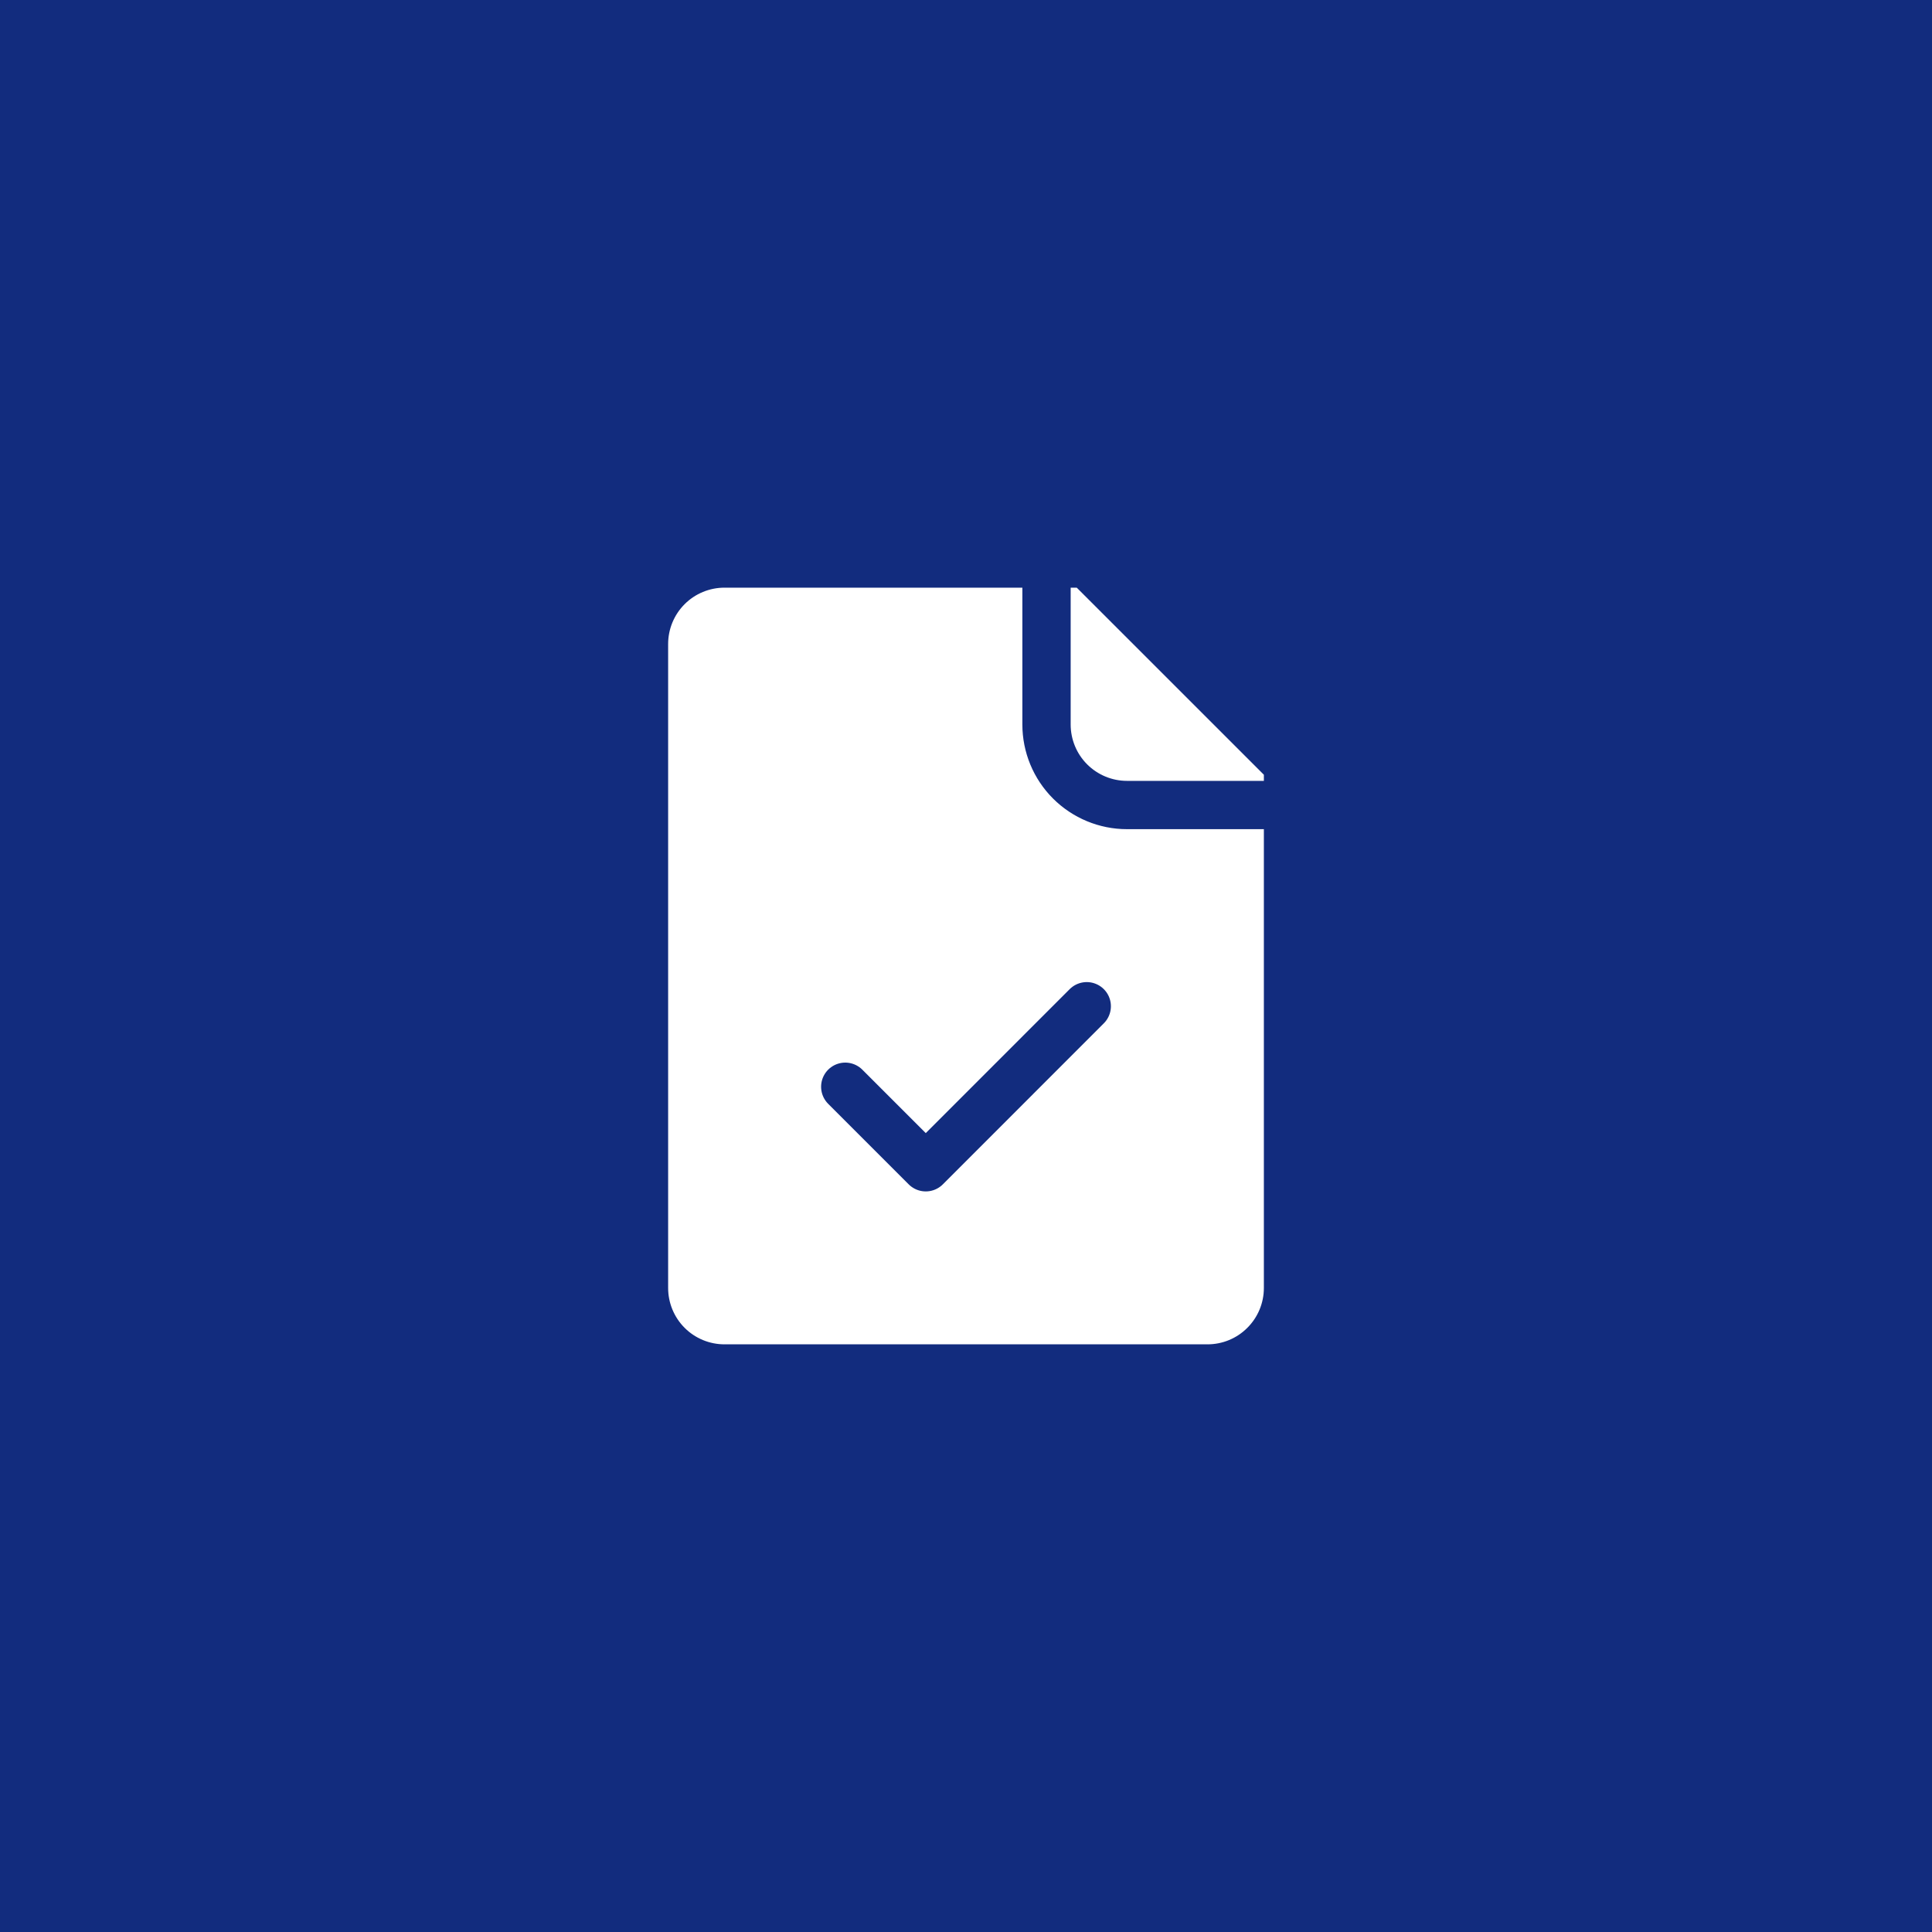 <?xml version="1.0" encoding="UTF-8"?> <svg xmlns="http://www.w3.org/2000/svg" width="40" height="40" viewBox="0 0 40 40" fill="none"><rect width="40" height="40" fill="#122C7E"></rect><path d="M22.5 11.667H15C14.558 11.667 14.134 11.842 13.821 12.155C13.509 12.467 13.333 12.891 13.333 13.333V26.667C13.333 27.109 13.509 27.533 13.821 27.845C14.134 28.158 14.558 28.333 15 28.333H25C25.442 28.333 25.866 28.158 26.178 27.845C26.491 27.533 26.667 27.109 26.667 26.667V15.833L22.5 11.667Z" fill="white" stroke="#122C7E" stroke-linecap="round" stroke-linejoin="round"></path><path d="M21.667 11.667V15C21.667 15.442 21.842 15.866 22.155 16.179C22.468 16.491 22.891 16.667 23.333 16.667H26.667" stroke="#122C7E" stroke-linecap="round" stroke-linejoin="round"></path><path d="M17.5 22.5L19.167 24.167L22.5 20.833" stroke="#122C7E" stroke-linecap="round" stroke-linejoin="round"></path></svg> 